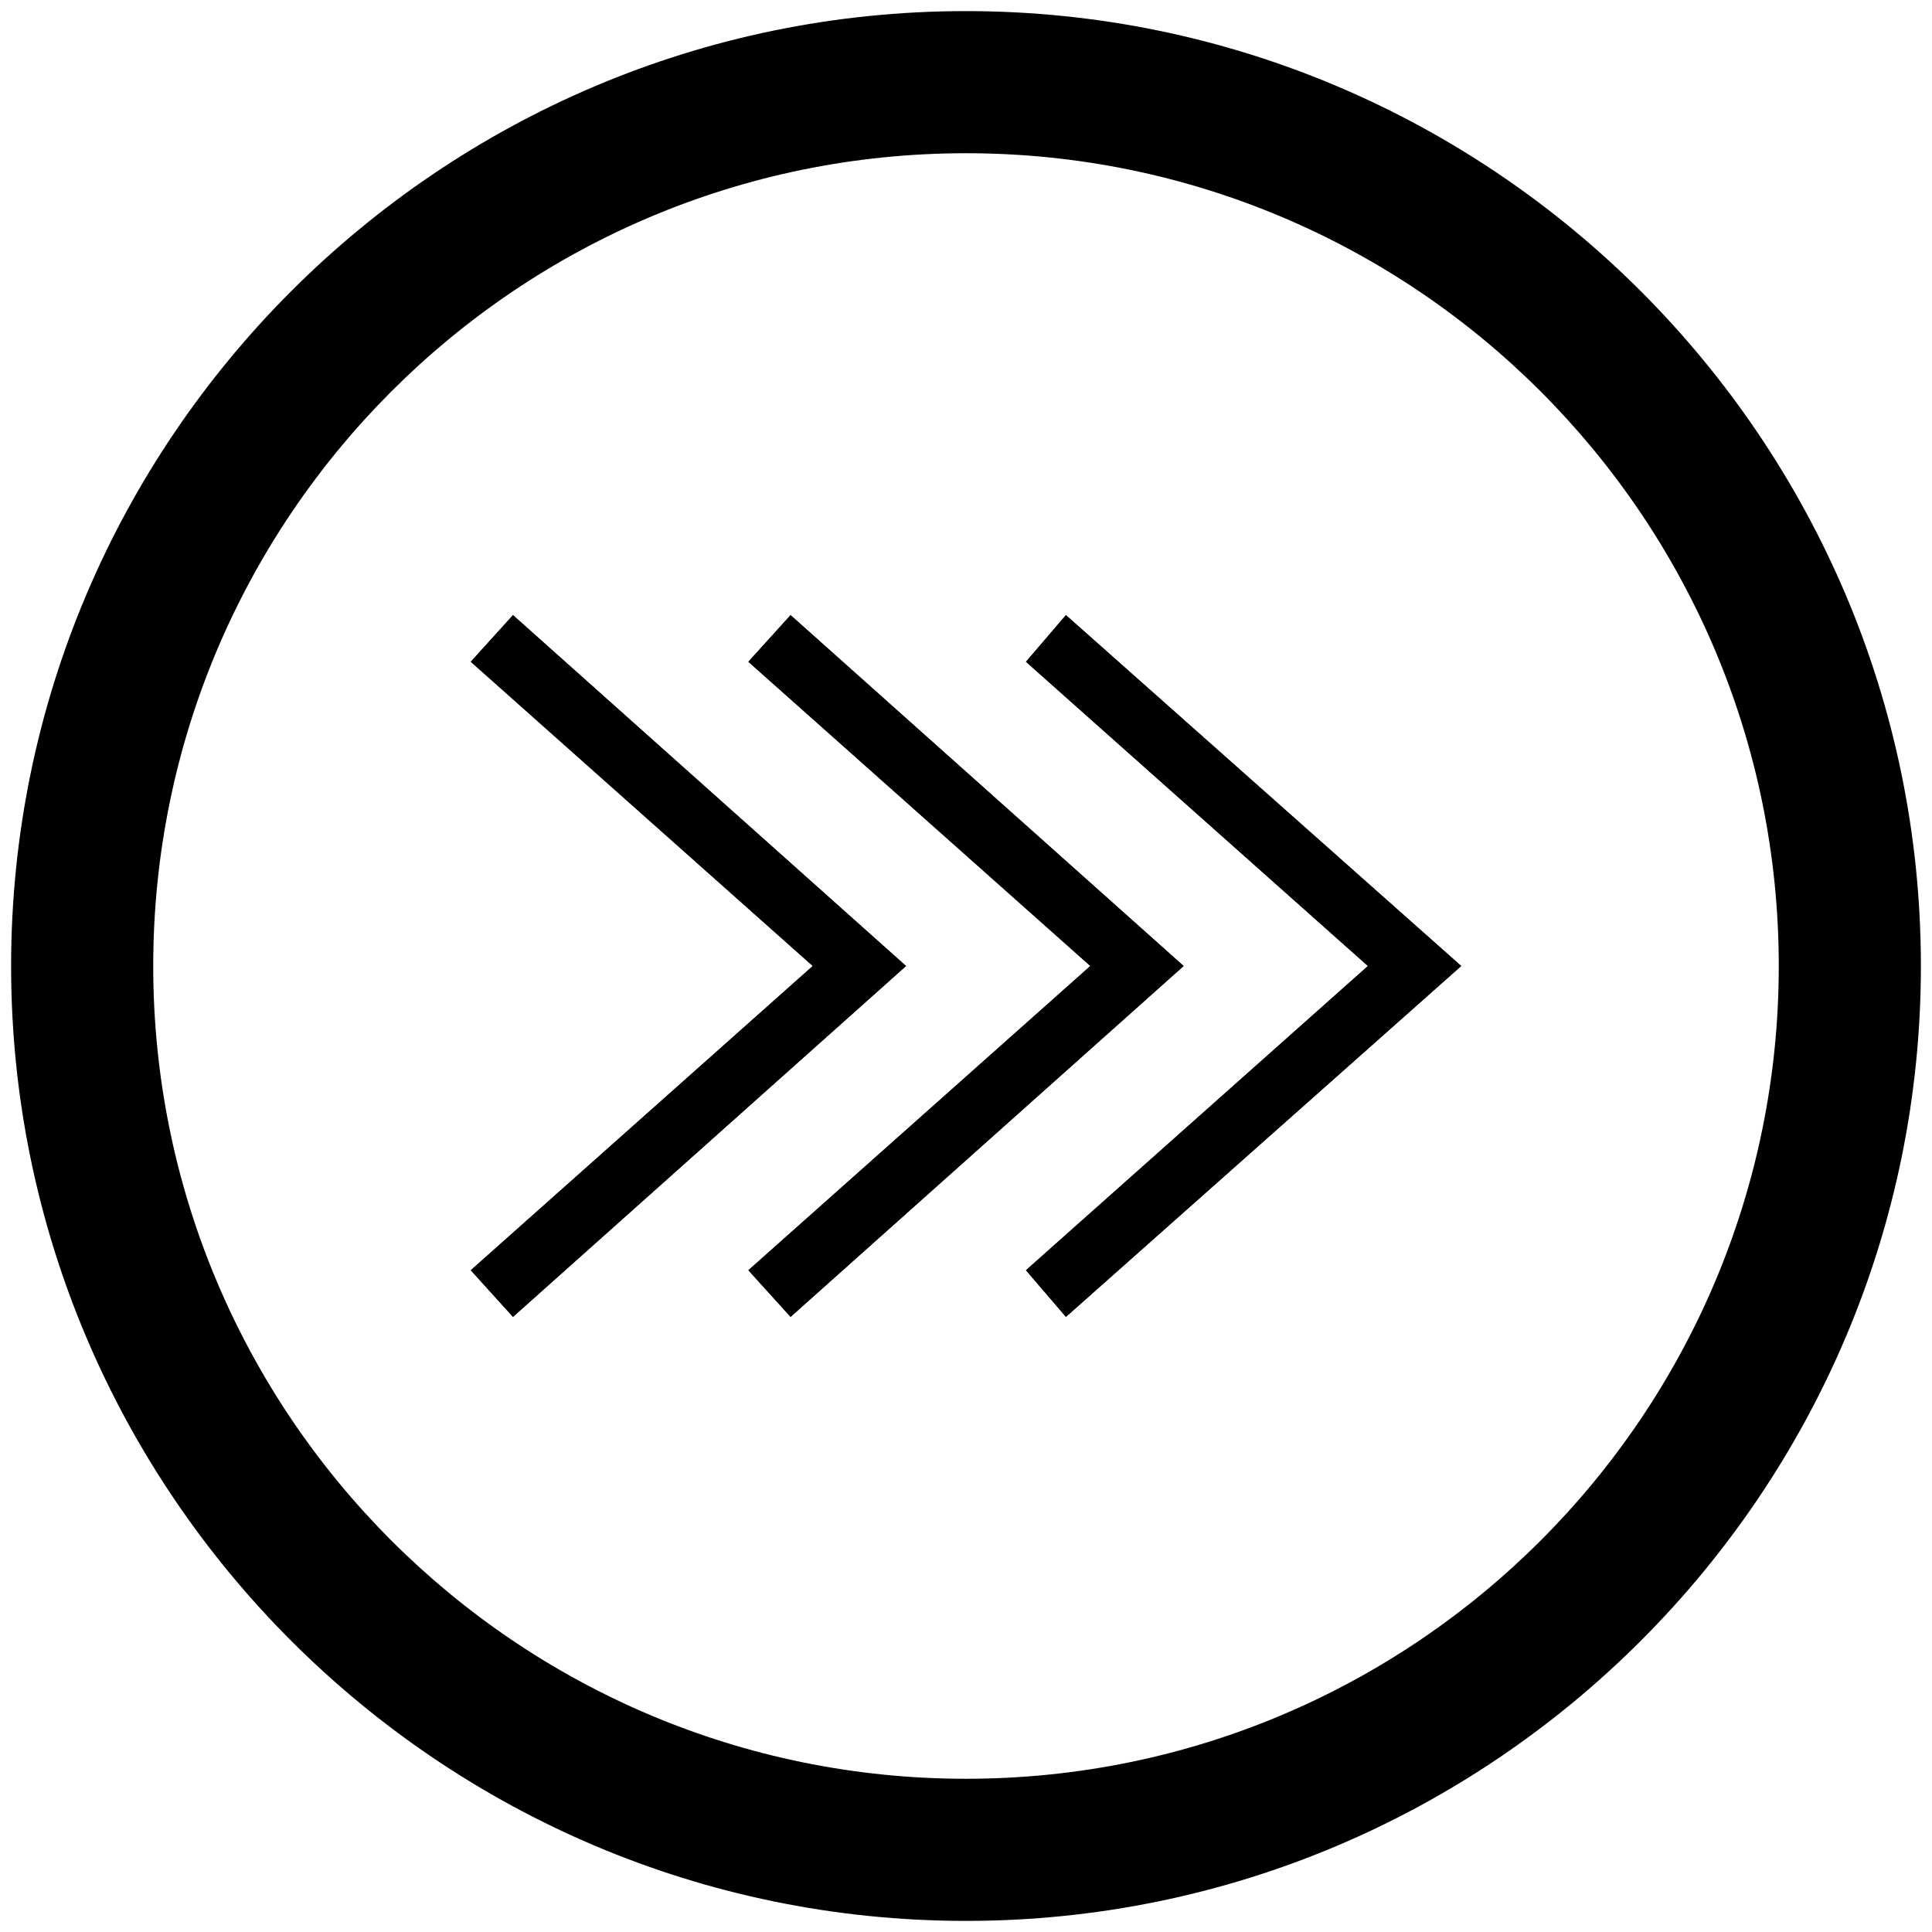 <?xml version="1.0" encoding="utf-8"?>
<!-- Generator: Adobe Illustrator 22.0.1, SVG Export Plug-In . SVG Version: 6.00 Build 0)  -->
<svg version="1.1" id="Layer_1" xmlns="http://www.w3.org/2000/svg" xmlns:xlink="http://www.w3.org/1999/xlink" x="0px" y="0px"
	 viewBox="0 0 87 87" style="enable-background:new 0 0 87 87;" xml:space="preserve">
<style type="text/css">
	.st0{clip-path:url(#SVGID_2_);}
</style>
<title>GLIDER_ITF_WEB ASSETS_01</title>
<g>
	<g>
		<g>
			<defs>
				<rect id="SVGID_1_" x="0.5" y="0.5" width="86" height="86"/>
			</defs>
			<clipPath id="SVGID_2_">
				<use xlink:href="#SVGID_1_"  style="overflow:visible;"/>
			</clipPath>
			<g class="st0">
				<g>
					<path d="M43.5,86.5c-23.7,0-43-19.3-43-43s19.3-43,43-43s43,19.3,43,43S67.2,86.5,43.5,86.5z M43.5,6.9
						C23.3,6.9,6.9,23.3,6.9,43.5s16.4,36.6,36.6,36.6s36.6-16.4,36.6-36.6S63.7,6.9,43.5,6.9z"/>
				</g>
			</g>
		</g>
	</g>
	<g>
		<polygon points="35.6,59.3 33.7,57.2 49.1,43.5 33.7,29.8 35.6,27.7 53.3,43.5 		"/>
	</g>
	<g>
		<polygon points="35.6,59.3 33.7,57.2 49.1,43.5 33.7,29.8 35.6,27.7 53.3,43.5 		"/>
	</g>
	<g>
		<polygon points="23.1,59.3 21.2,57.2 36.6,43.5 21.2,29.8 23.1,27.7 40.8,43.5 		"/>
	</g>
	<g>
		<polygon points="23.1,59.3 21.2,57.2 36.6,43.5 21.2,29.8 23.1,27.7 40.8,43.5 		"/>
	</g>
	<g>
		<polygon points="48,59.3 46.2,57.2 61.6,43.5 46.2,29.8 48,27.7 65.8,43.5 		"/>
	</g>
	<g>
		<polygon points="48,59.3 46.2,57.2 61.6,43.5 46.2,29.8 48,27.7 65.8,43.5 		"/>
	</g>
</g>
</svg>

